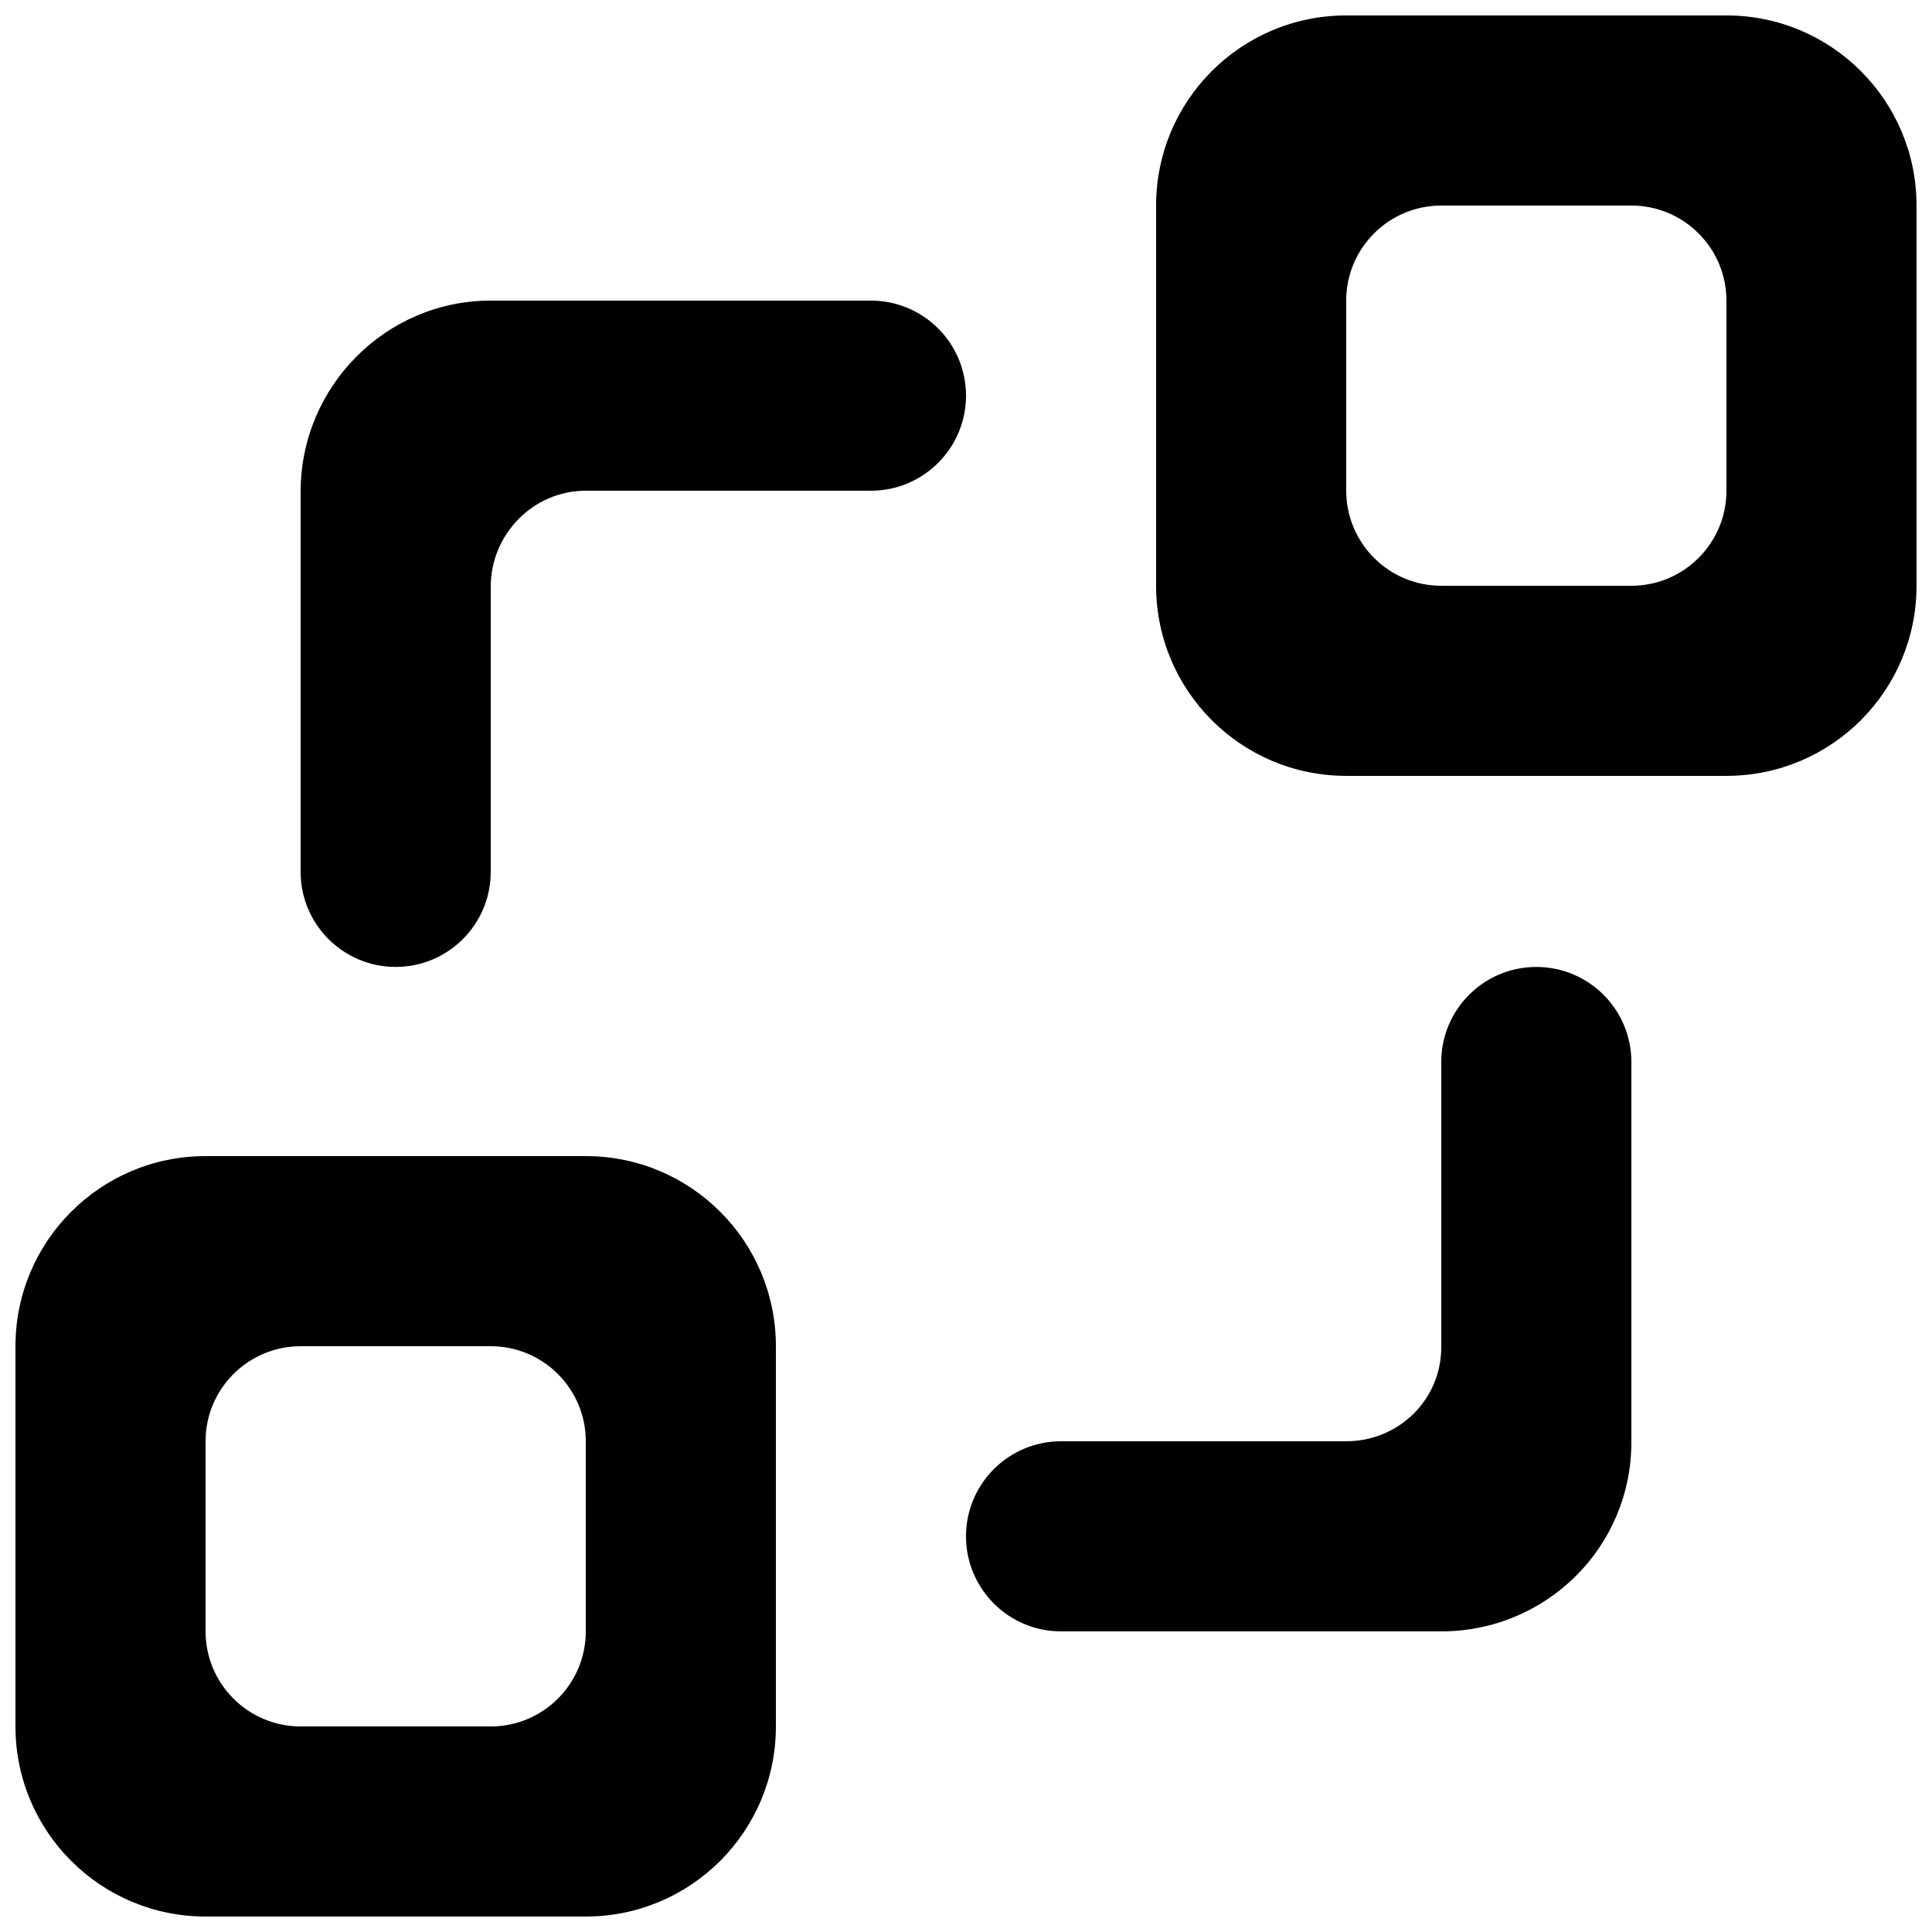 <?xml version="1.0" encoding="UTF-8"?>
<!-- Uploaded to: SVG Repo, www.svgrepo.com, Generator: SVG Repo Mixer Tools -->
<svg width="800px" height="800px" version="1.1" viewBox="144 144 512 512" xmlns="http://www.w3.org/2000/svg">
 <defs>
  <clipPath id="a">
   <path d="m148.09 148.09h503.81v503.81h-503.81z"/>
  </clipPath>
 </defs>
 <g clip-path="url(#a)">
  <path d="m299.24 525.95c0-13.902-11.285-25.188-25.191-25.188h-50.383c-13.902 0-25.188 11.285-25.188 25.188v50.383c0 13.906 11.285 25.191 25.188 25.191h50.383c13.906 0 25.191-11.285 25.191-25.191zm50.379-25.188v100.76c0 27.836-22.547 50.379-50.379 50.379h-100.76c-27.836 0-50.383-22.543-50.383-50.379v-100.76c0-27.836 22.547-50.383 50.383-50.383h100.76c27.832 0 50.379 22.547 50.379 50.383zm201.52-100.51c-13.906 0-25.191 11.262-25.191 25.191v75.57c0 13.906-11.285 24.938-25.188 24.938h-75.574c-13.902 0-25.188 11.285-25.188 25.191s11.285 25.191 25.188 25.191h100.76c27.836 0 50.383-22.32 50.383-50.129v-100.76c0-13.93-11.285-25.191-25.191-25.191zm50.383-176.59c0-13.902-11.285-25.188-25.191-25.188h-50.383c-13.902 0-25.188 11.285-25.188 25.188v50.383c0 13.906 11.285 25.191 25.188 25.191h50.383c13.906 0 25.191-11.285 25.191-25.191zm50.379-25.188v100.76c0 27.832-22.543 50.379-50.379 50.379h-100.76c-27.836 0-50.383-22.547-50.383-50.379v-100.76c0-27.836 22.547-50.383 50.383-50.383h100.76c27.836 0 50.379 22.547 50.379 50.383zm-251.9 50.379c0 13.906-11.285 25.191-25.191 25.191h-75.57c-13.906 0-25.191 11.512-25.191 25.441v75.57c0 13.906-11.285 25.191-25.191 25.191s-25.191-11.285-25.191-25.191v-100.76c0-27.836 22.547-50.633 50.383-50.633h100.76c13.906 0 25.191 11.285 25.191 25.191z" fill-rule="evenodd"/>
 </g>
</svg>